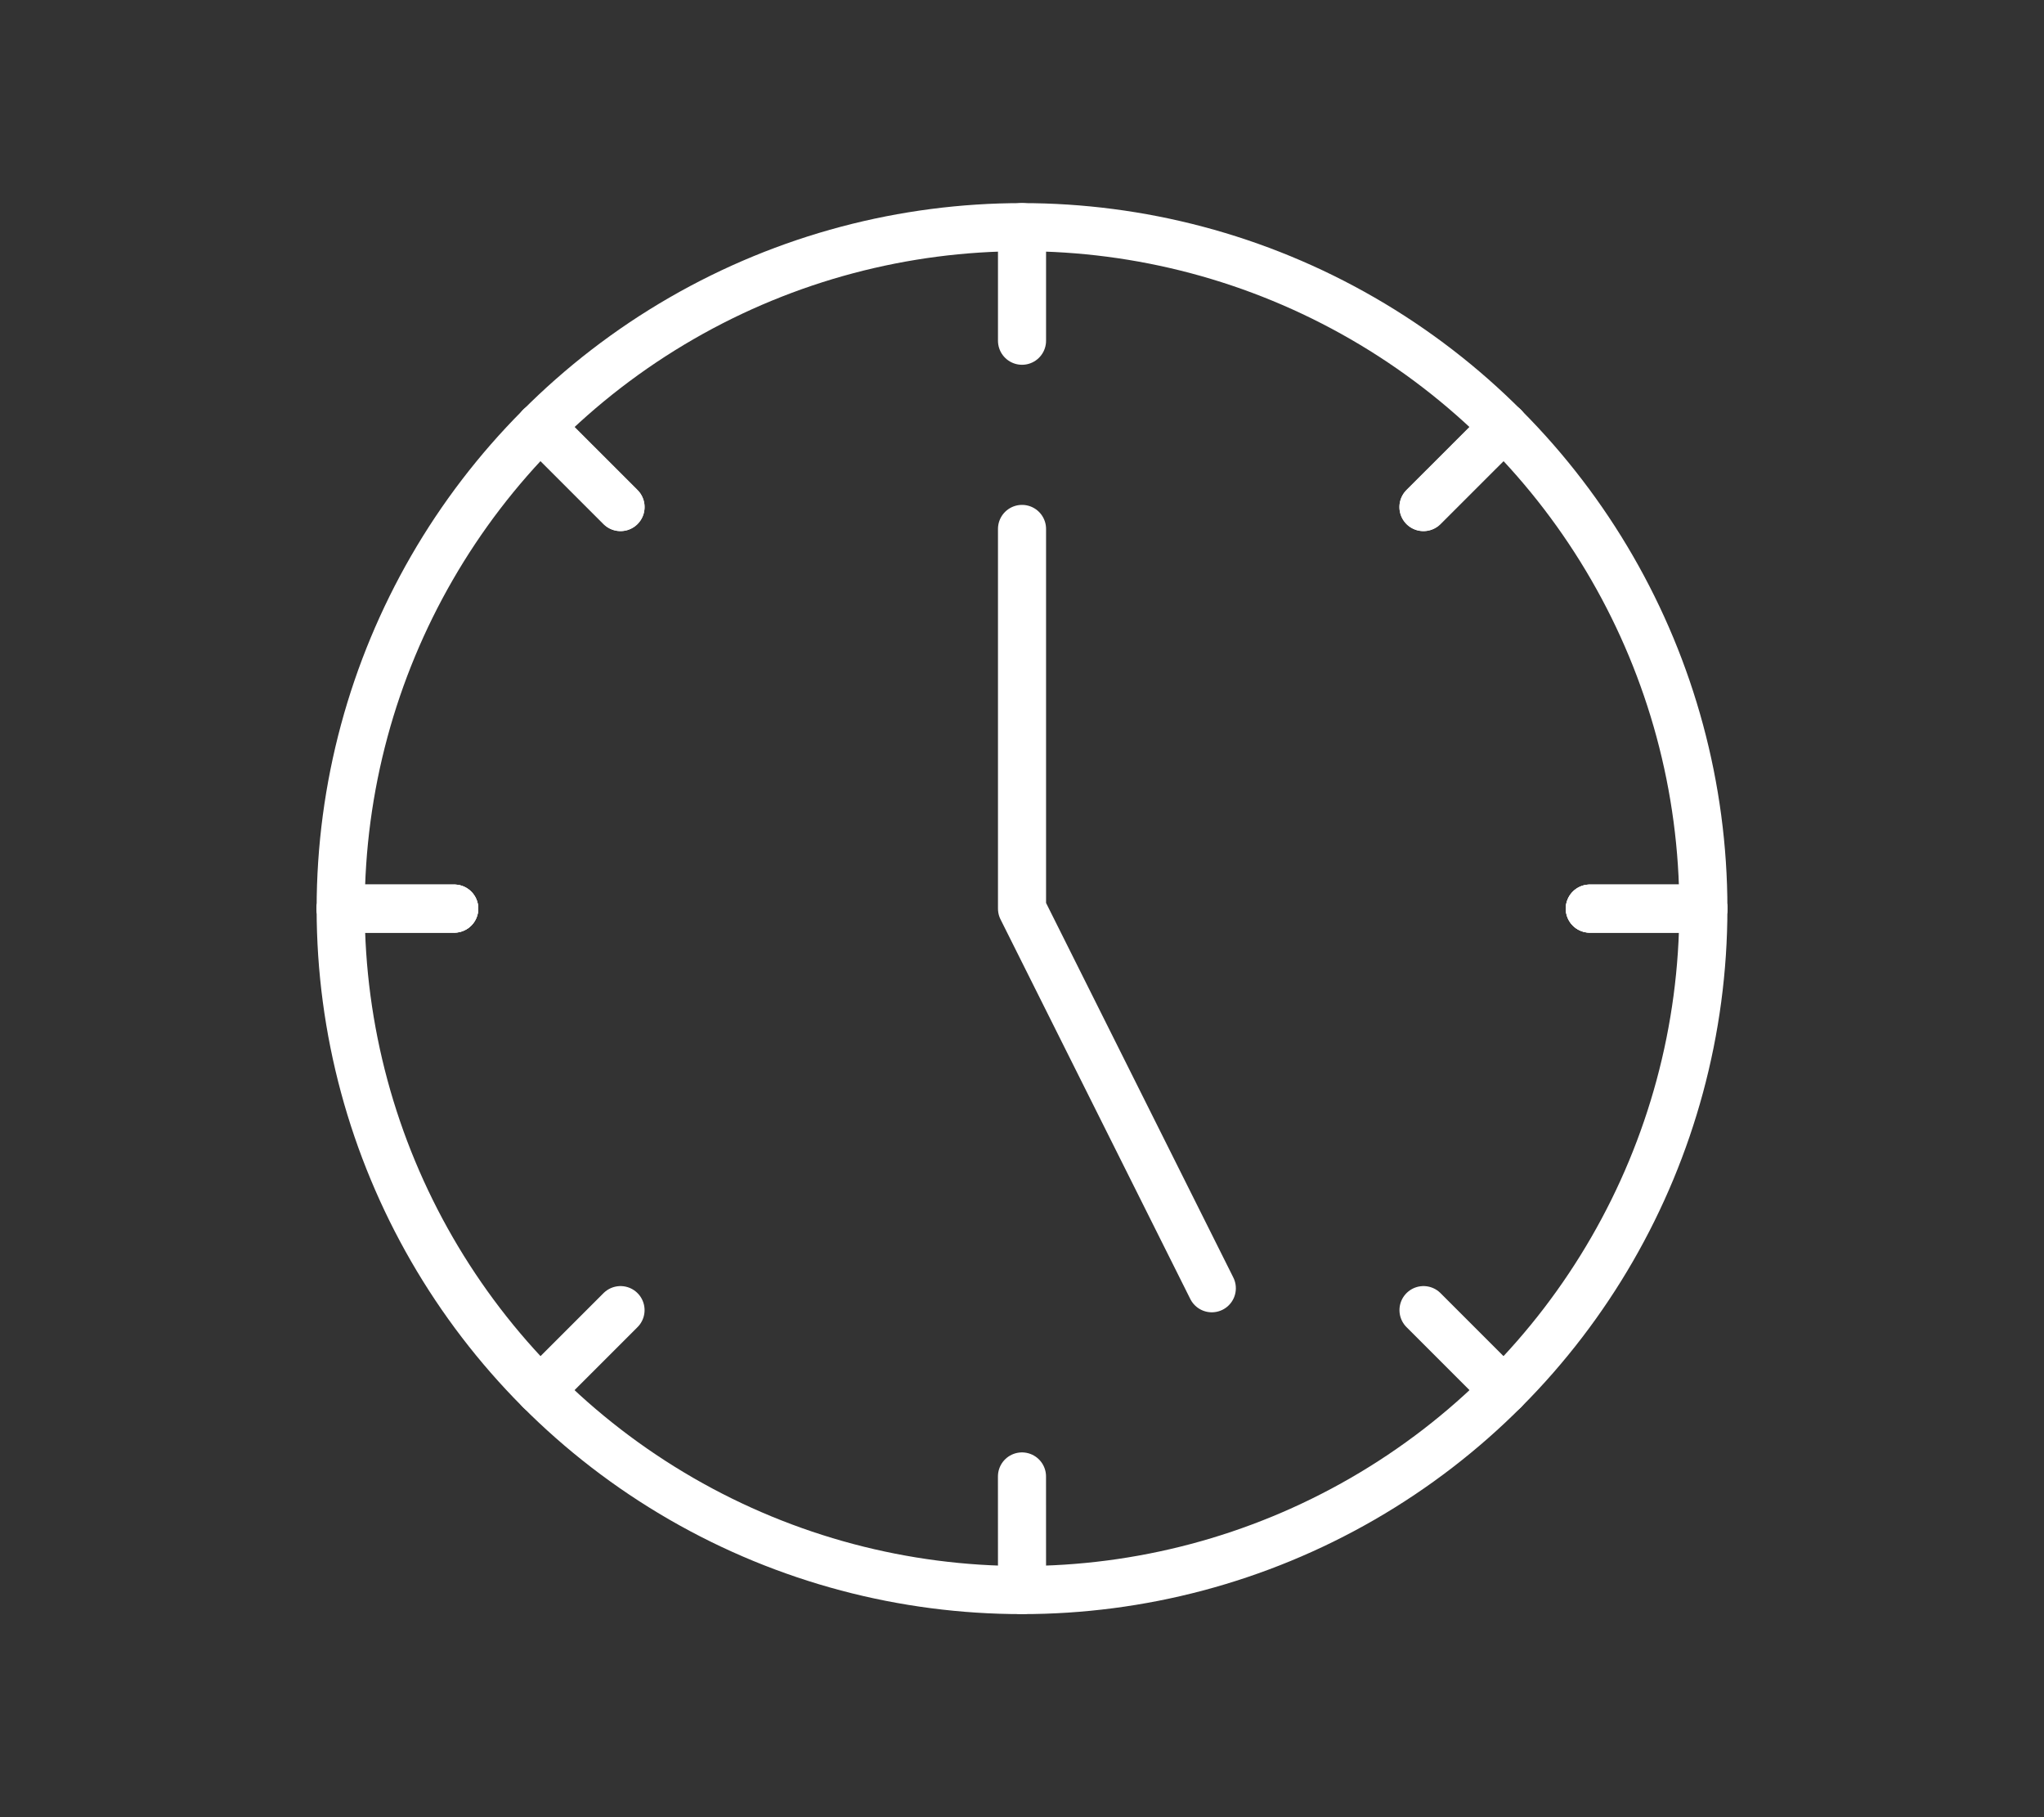 <?xml version="1.0" encoding="UTF-8"?>
<!DOCTYPE svg PUBLIC "-//W3C//DTD SVG 1.1//EN" "http://www.w3.org/Graphics/SVG/1.1/DTD/svg11.dtd">
<!-- Creator: CorelDRAW -->
<svg xmlns="http://www.w3.org/2000/svg" xml:space="preserve" width="531px" height="472px" version="1.1" style="shape-rendering:geometricPrecision; text-rendering:geometricPrecision; image-rendering:optimizeQuality; fill-rule:evenodd; clip-rule:evenodd"
viewBox="0 0 518.57 460.95"
 xmlns:xlink="http://www.w3.org/1999/xlink"
 xmlns:xodm="http://www.corel.com/coreldraw/odm/2003">
 <rect x="0" y="0" width="518.57" height="460.95" fill="#333333" stroke="none"/>
 <defs>
  <style type="text/css">
   <![CDATA[
    .str0 {stroke:white;stroke-width:12.2;stroke-linecap:round;stroke-linejoin:round;stroke-miterlimit:22.926}
    .fil0 {fill:none}
   ]]>
  </style>
 </defs>
 <g id="Слой_x0020_1">
  <rect class="fil0" width="518.57" height="460.95"/>
  <g id="_1601054658352">
   <circle class="fil0 str0" cx="259.29" cy="230.48" r="172.86"/>
   <line class="fil0 str0" x1="259.29" y1="86.43" x2="259.29" y2= "57.62" />
   <line class="fil0 str0" x1="157.43" y1="128.62" x2="137.06" y2= "108.25" />
   <line class="fil0 str0" x1="361.14" y1="128.62" x2="381.52" y2= "108.25" />
   <line class="fil0 str0" x1="157.43" y1="128.62" x2="137.06" y2= "108.25" />
   <line class="fil0 str0" x1="361.14" y1="128.62" x2="381.52" y2= "108.25" />
   <line class="fil0 str0" x1="115.24" y1="230.48" x2="86.43" y2= "230.48" />
   <line class="fil0 str0" x1="403.34" y1="230.48" x2="432.14" y2= "230.48" />
   <line class="fil0 str0" x1="115.24" y1="230.48" x2="86.43" y2= "230.48" />
   <line class="fil0 str0" x1="403.34" y1="230.48" x2="432.14" y2= "230.48" />
   <line class="fil0 str0" x1="115.24" y1="230.48" x2="86.43" y2= "230.48" />
   <line class="fil0 str0" x1="403.34" y1="230.48" x2="432.14" y2= "230.48" />
   <line class="fil0 str0" x1="157.43" y1="332.33" x2="137.06" y2= "352.7" />
   <line class="fil0 str0" x1="361.15" y1="332.33" x2="381.52" y2= "352.7" />
   <line class="fil0 str0" x1="259.28" y1="374.52" x2="259.29" y2= "403.33" />
   <polyline class="fil0 str0" points="259.29,134.17 259.29,230.48 307.44,326.78 "/>
  </g>
 </g>
</svg>
